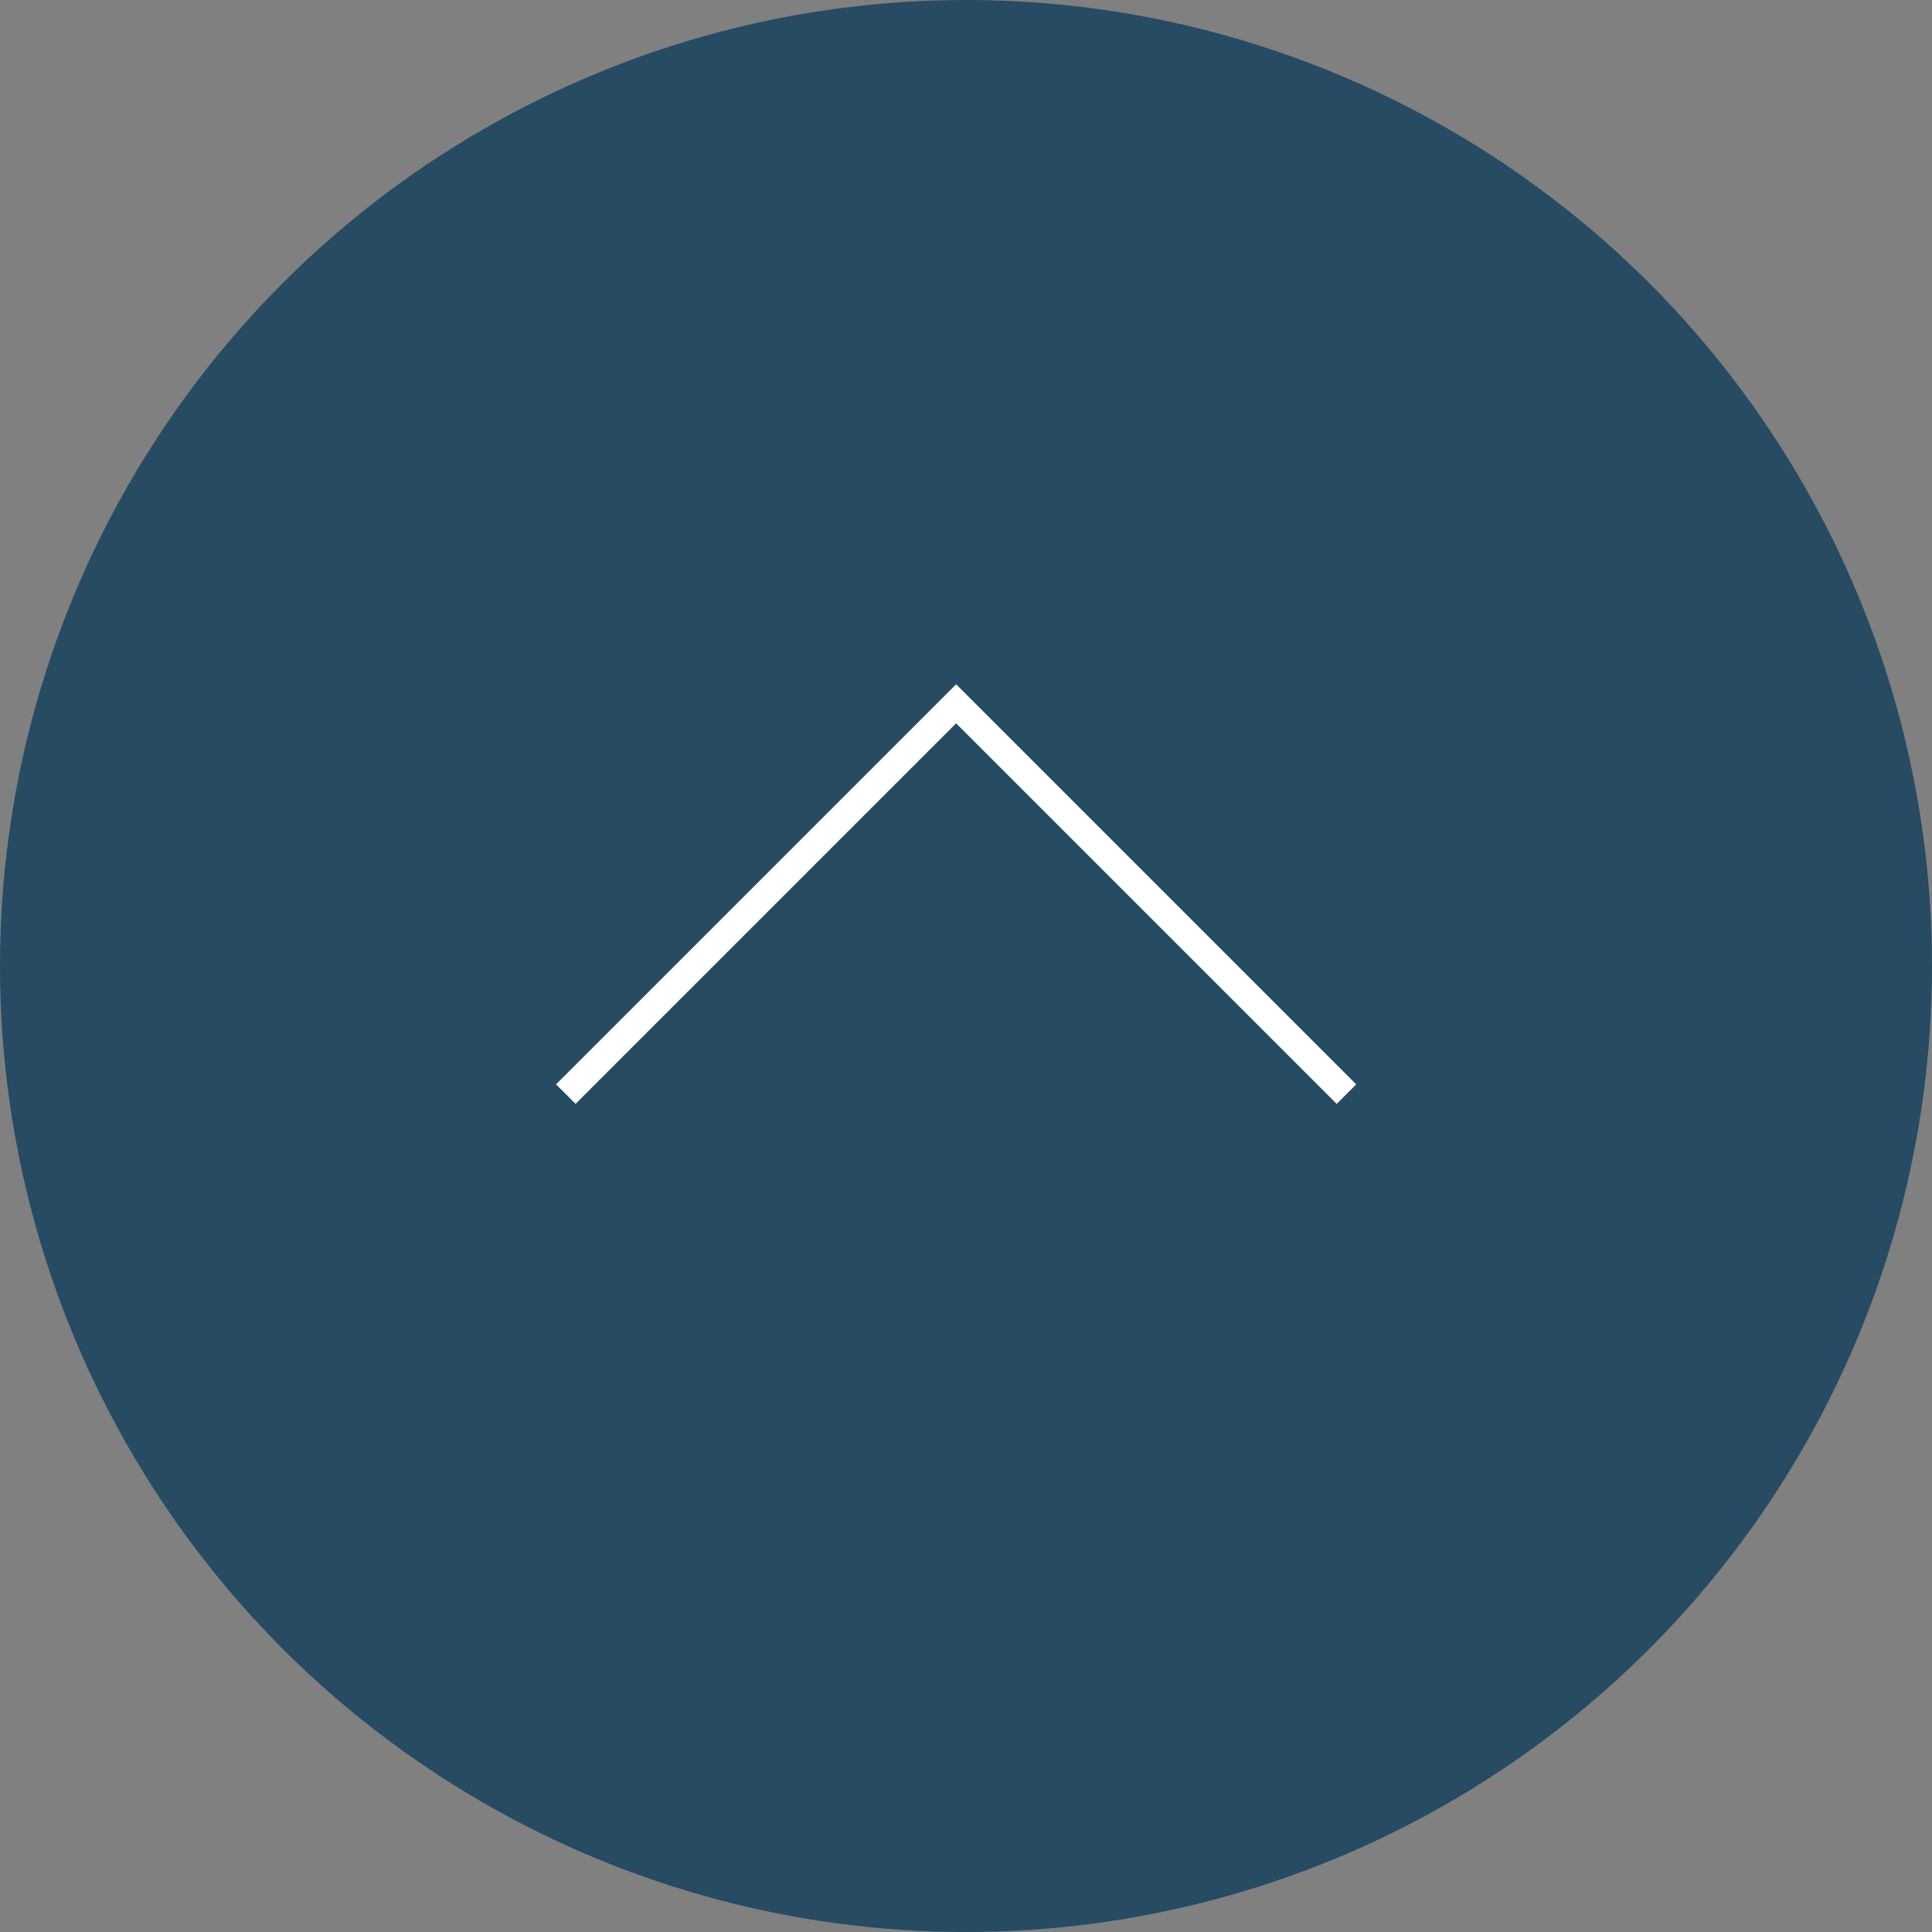 <svg xmlns="http://www.w3.org/2000/svg" width="70" height="70" viewBox="0 0 70 70">
  <rect x="0" y="0" width="70" height="70" fill="#808080" stroke="none"/>
  <g id="parts_page_up" transform="translate(-2507 -854)">
    <circle id="楕円形_1" data-name="楕円形 1" cx="35" cy="35" r="35" transform="translate(2507 854)" fill="#003557" opacity="0.7"/>
    <path id="パス_1" data-name="パス 1" d="M0,0H20V20" transform="translate(2527.5 893.642) rotate(-45)" fill="none" stroke="#fff" stroke-width="1"/>
  </g>
</svg>
